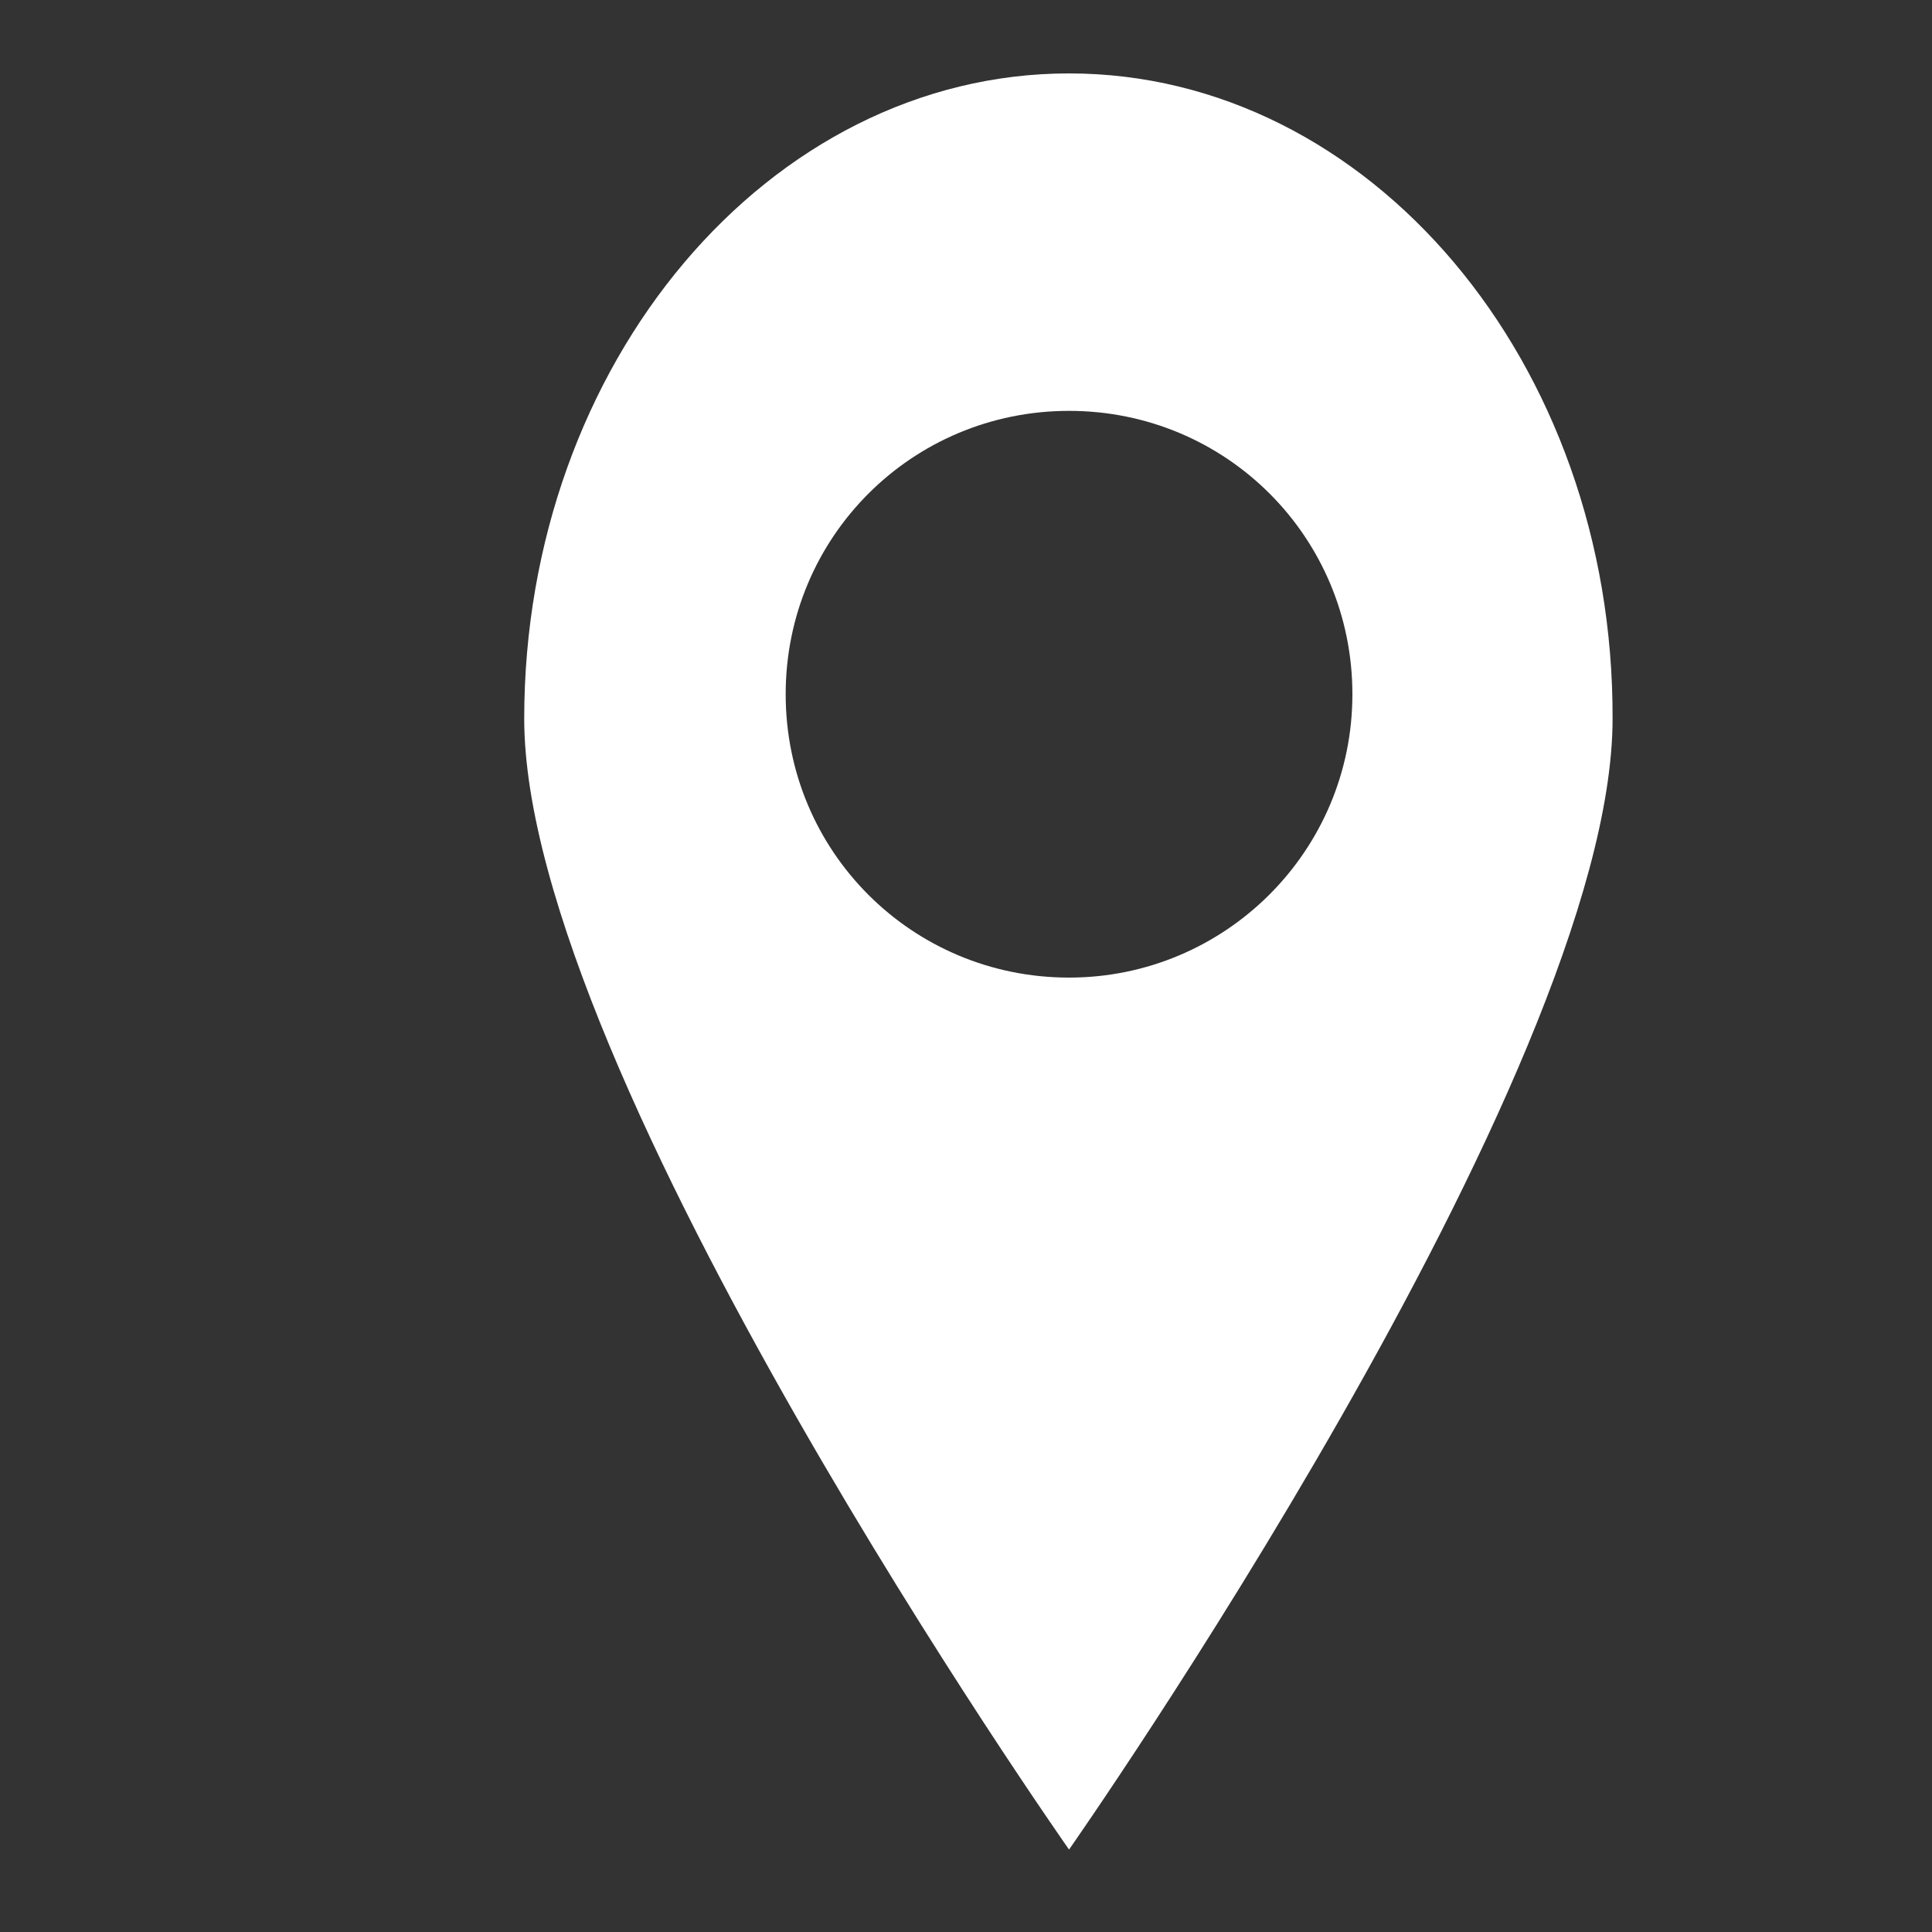 <?xml version="1.0" encoding="utf-8"?>
<!-- Generator: Adobe Illustrator 27.5.0, SVG Export Plug-In . SVG Version: 6.00 Build 0)  -->
<svg version="1.1" id="_レイヤー_1" xmlns="http://www.w3.org/2000/svg" xmlns:xlink="http://www.w3.org/1999/xlink" x="0px"
	 y="0px" viewBox="0 0 150 150" style="enable-background:new 0 0 150 150;" xml:space="preserve">
<rect x="0" y="0" width="150" height="150" fill="#333333" stroke="none"/>
<style type="text/css">
	.st0{fill:#FFFFFF;}
</style>
<path class="st0" d="M125.2,55.8c0,27.6-42.2,87.8-42.2,87.8S40.7,83.4,40.7,55.8S59.7,5.7,83,5.7S125.3,28.1,125.2,55.8L125.2,55.8
	z M83,75.9c12.1,0,22-9.8,22-22s-9.8-22-22-22s-22,9.8-22,22S70.8,75.9,83,75.9z"/>
</svg>
